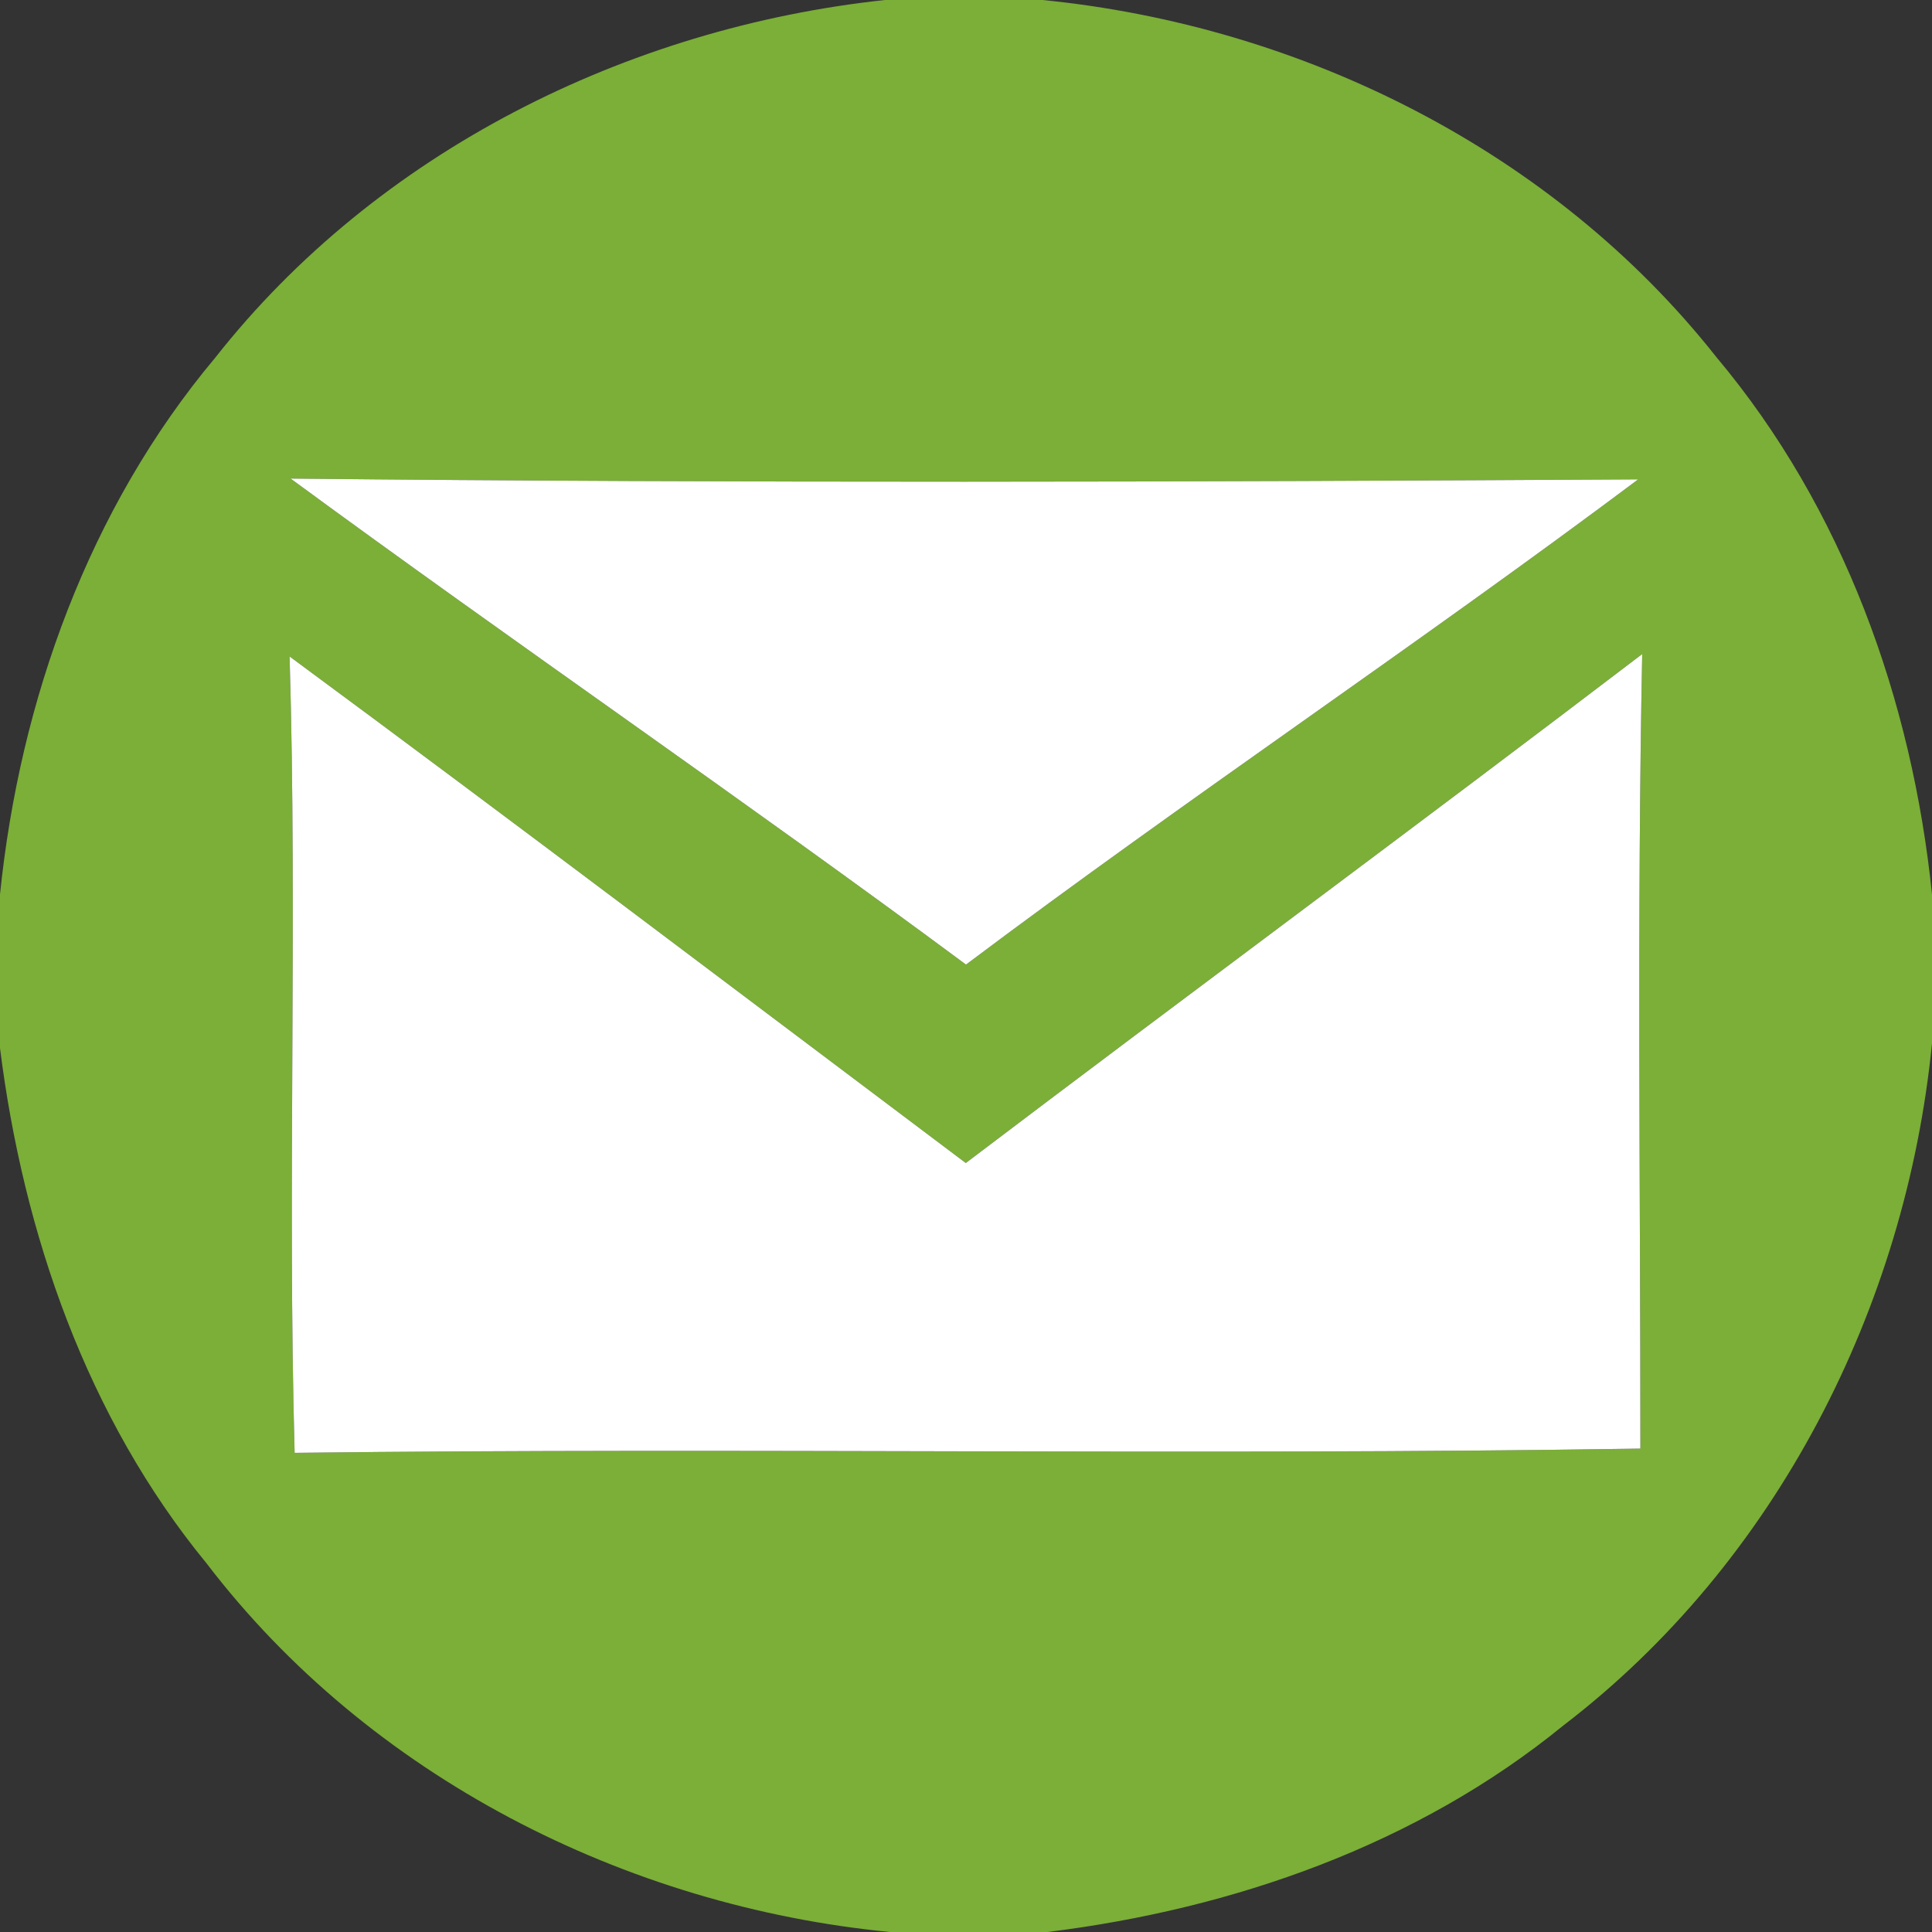 <?xml version="1.0" encoding="UTF-8" ?>
<!DOCTYPE svg PUBLIC "-//W3C//DTD SVG 1.1//EN" "http://www.w3.org/Graphics/SVG/1.1/DTD/svg11.dtd">
<svg width="96pt" height="96pt" viewBox="0 0 96 96" version="1.1" xmlns="http://www.w3.org/2000/svg">
<rect x="0" y="0" width="96" height="96" fill="#333333" stroke="none"/>
<g id="#7baf37ff">
<path fill="#7baf37" opacity="1.00" d=" M 43.97 0.00 L 51.80 0.00 C 64.71 1.28 77.20 7.50 85.29 17.75 C 91.58 25.24 95.01 34.78 96.00 44.44 L 96.00 51.84 C 94.70 64.98 88.24 77.66 77.68 85.74 C 70.41 91.67 61.28 94.86 52.05 96.00 L 44.22 96.00 C 31.06 94.72 18.35 88.26 10.27 77.69 C 4.32 70.44 1.16 61.30 0.00 52.08 L 0.00 44.44 C 0.99 34.80 4.42 25.26 10.69 17.78 C 18.73 7.56 31.14 1.38 43.97 0.00 M 14.44 23.78 C 25.55 31.94 36.93 39.72 48.00 47.93 C 58.98 39.68 70.41 32.05 81.40 23.82 C 59.08 23.95 36.76 24.01 14.44 23.78 M 14.39 32.62 C 14.78 45.80 14.28 59.00 14.64 72.19 C 36.93 71.92 59.23 72.33 81.51 71.98 C 81.51 58.82 81.34 45.65 81.60 32.50 C 70.45 41.00 59.16 49.32 47.99 57.79 C 36.80 49.38 25.65 40.93 14.39 32.62 Z" />
</g>
<g id="#ffffffff">
<path fill="#ffffff" opacity="1.00" d=" M 14.44 23.78 C 36.76 24.01 59.08 23.95 81.40 23.82 C 70.41 32.05 58.98 39.68 48.00 47.93 C 36.93 39.72 25.55 31.94 14.44 23.78 Z" />
<path fill="#ffffff" opacity="1.00" d=" M 14.39 32.62 C 25.65 40.93 36.80 49.38 47.99 57.79 C 59.16 49.32 70.45 41.00 81.60 32.50 C 81.34 45.65 81.51 58.82 81.51 71.98 C 59.23 72.33 36.93 71.92 14.64 72.19 C 14.28 59.00 14.78 45.80 14.39 32.62 Z" />
</g>
</svg>
